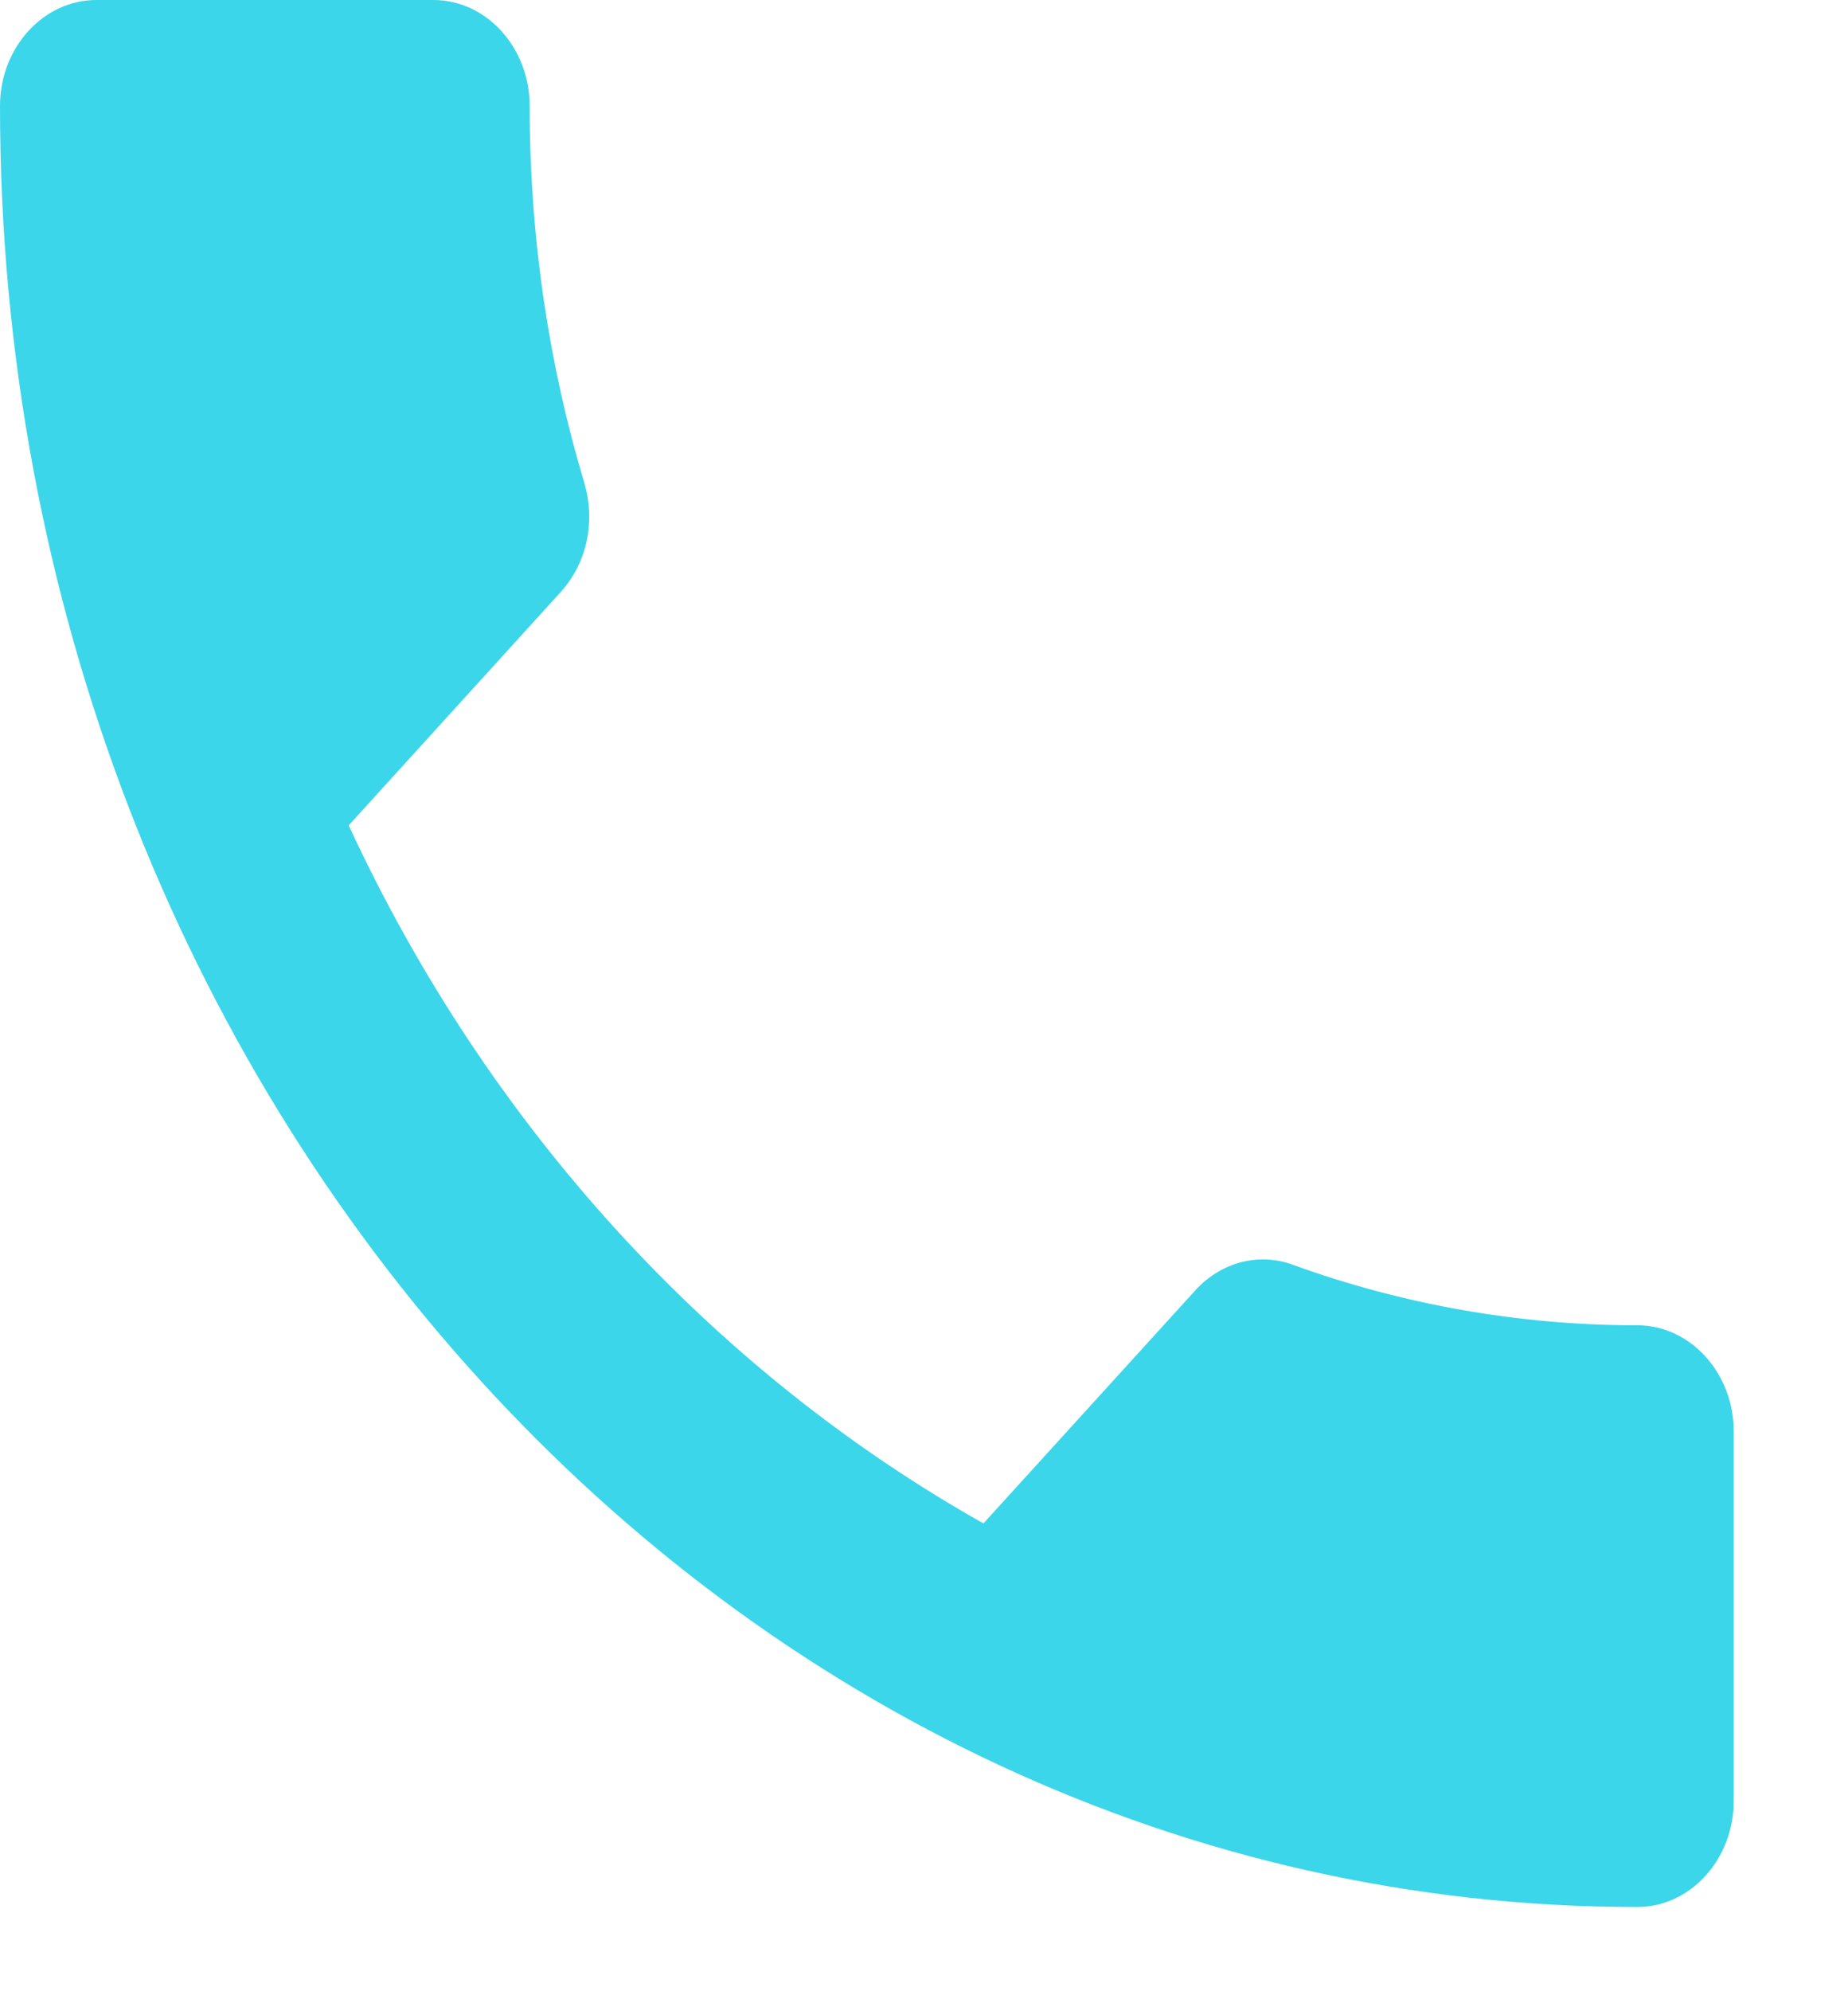 <?xml version="1.0" encoding="UTF-8"?> <svg xmlns="http://www.w3.org/2000/svg" width="13" height="14" viewBox="0 0 13 14" fill="none"><path d="M2.453 5.803C3.428 7.911 5 9.631 6.918 10.711L8.408 9.073C8.591 8.871 8.862 8.804 9.099 8.894C9.858 9.169 10.678 9.318 11.518 9.318C11.891 9.318 12.196 9.654 12.196 10.063V12.663C12.196 13.072 11.891 13.408 11.518 13.408C5.156 13.408 0 7.739 0 0.745C0 0.335 0.305 0 0.678 0H3.049C3.422 0 3.726 0.335 3.726 0.745C3.726 1.676 3.862 2.57 4.113 3.404C4.187 3.665 4.133 3.955 3.943 4.164L2.453 5.803Z" fill="#3BD6EA"></path></svg> 